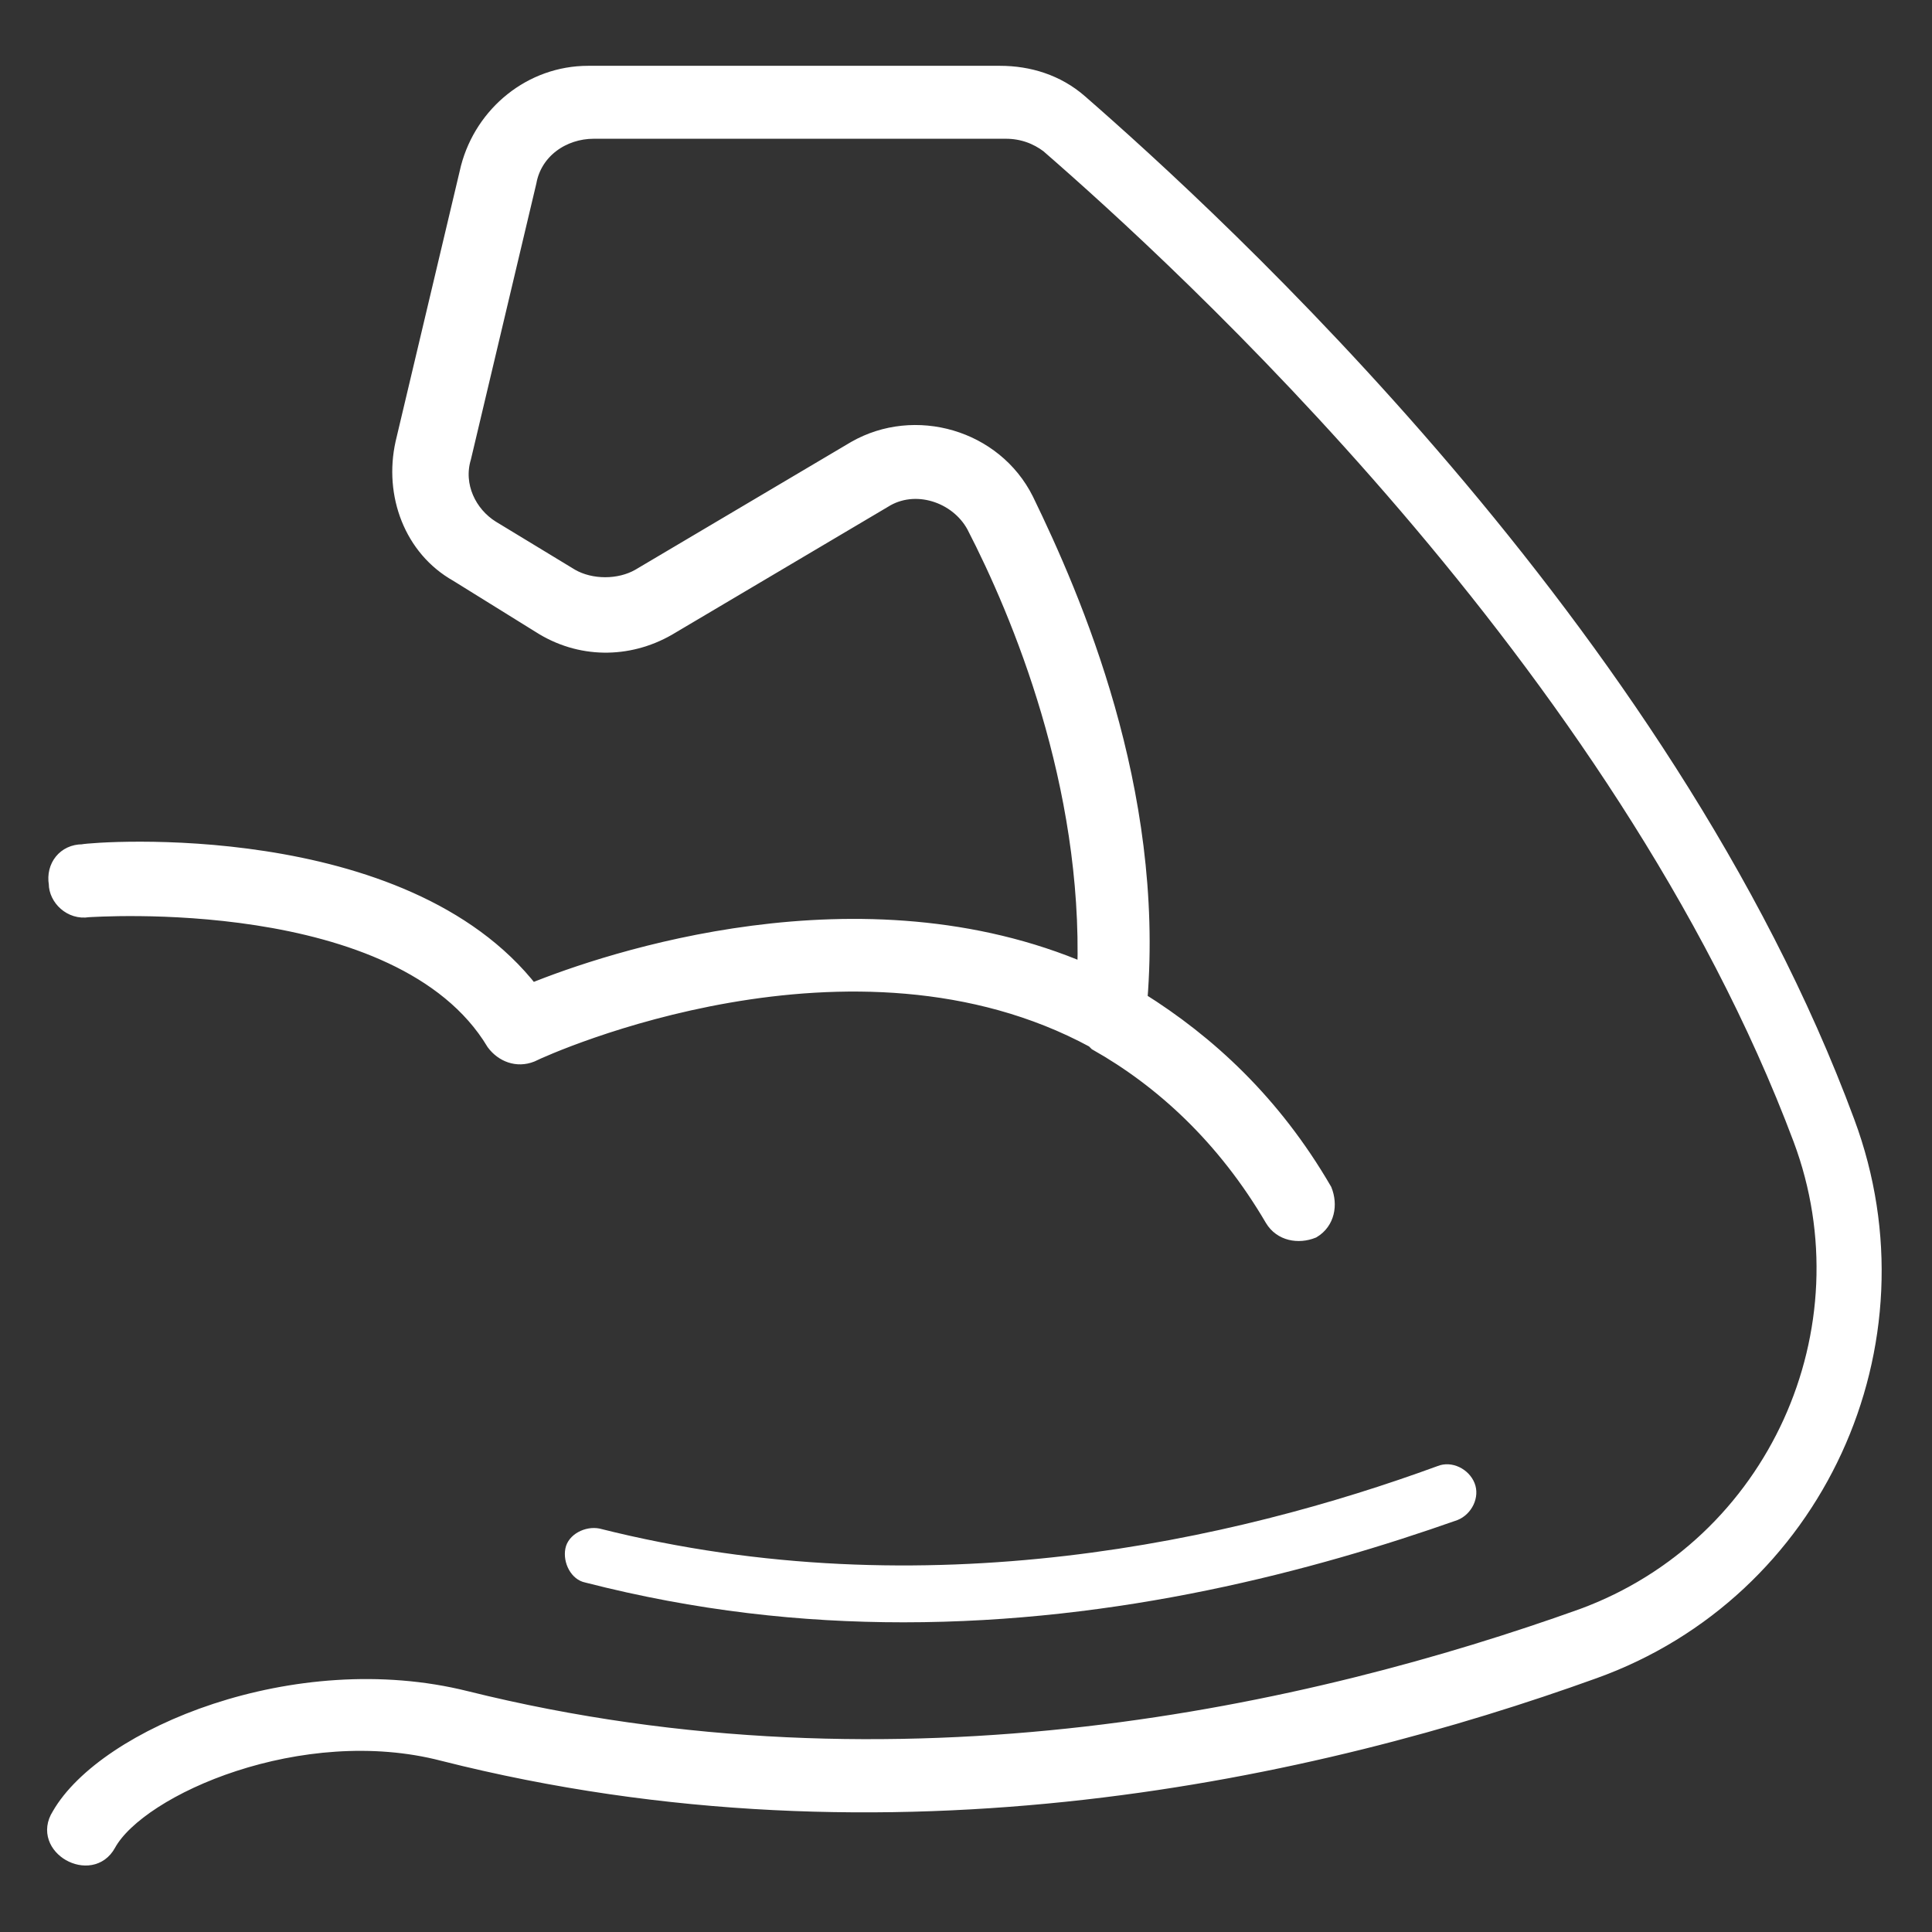 <svg width="120" height="120" viewBox="0 0 120 120" fill="none" xmlns="http://www.w3.org/2000/svg">
<rect x="0" y="0" width="120" height="120" fill="#333333" stroke="none"/>
<path d="M3.706 112.765C2.471 114.706 5.647 116.47 6.706 114.529C8.647 111 18.706 106.588 27.529 108.882C55.412 115.941 81.882 109.941 99 103.765C112.765 98.823 119.824 83.471 114.706 69.706C103.412 39.176 75.353 13.588 67.059 6.353C65.647 5.118 63.882 4.588 62.118 4.588H36.529C33 4.588 30 7.059 29.118 10.412L25.059 27.529C24.353 30.706 25.588 34.059 28.412 35.647L33.529 38.823C36 40.412 39 40.412 41.471 39L54.882 31.059C56.824 29.823 59.471 30.706 60.529 32.647C63.353 38.117 67.765 48.706 67.412 60.353C53.471 54.353 37.765 59.647 33 61.588C25.059 51.353 6 52.765 5.118 52.941C4.059 52.941 3.353 53.823 3.529 54.882C3.529 55.765 4.412 56.647 5.471 56.471C5.647 56.471 24.882 55.059 30.706 64.765C31.235 65.471 32.118 65.823 33 65.471C34.059 64.941 52.941 56.471 67.941 64.588L68.118 64.765C72.177 67.059 76.059 70.588 79.059 75.706C79.588 76.588 80.647 76.765 81.529 76.412C82.412 75.882 82.588 74.823 82.235 73.941C79.059 68.471 75 64.765 70.765 62.117C71.824 49.059 66.706 37.235 63.706 31.059C61.765 27.176 56.824 25.765 53.118 27.882L39.706 35.823C38.471 36.529 36.706 36.529 35.471 35.823L30.529 32.823C29.118 31.941 28.235 30.176 28.765 28.412L32.824 11.294C33.176 9.353 34.941 8.118 36.882 8.118H62.471C63.529 8.118 64.412 8.47 65.118 9C73.235 16.059 100.765 41.117 111.882 70.765C116.294 82.588 110.294 96 98.294 100.412C81.529 106.412 55.941 112.235 28.941 105.529C18.353 102.882 6.529 107.823 3.706 112.765Z" fill="white" stroke="white"/>
<path d="M56.118 100.765C69.529 100.765 81.529 97.588 90.529 94.412C91.412 94.059 91.941 93 91.588 92.118C91.235 91.235 90.177 90.706 89.294 91.059C76.765 95.647 57.529 100.059 37.235 94.941C36.353 94.765 35.294 95.294 35.118 96.176C34.941 97.059 35.471 98.118 36.353 98.294C43.235 100.059 49.765 100.765 56.118 100.765V100.765Z" fill="white"/>
</svg>

